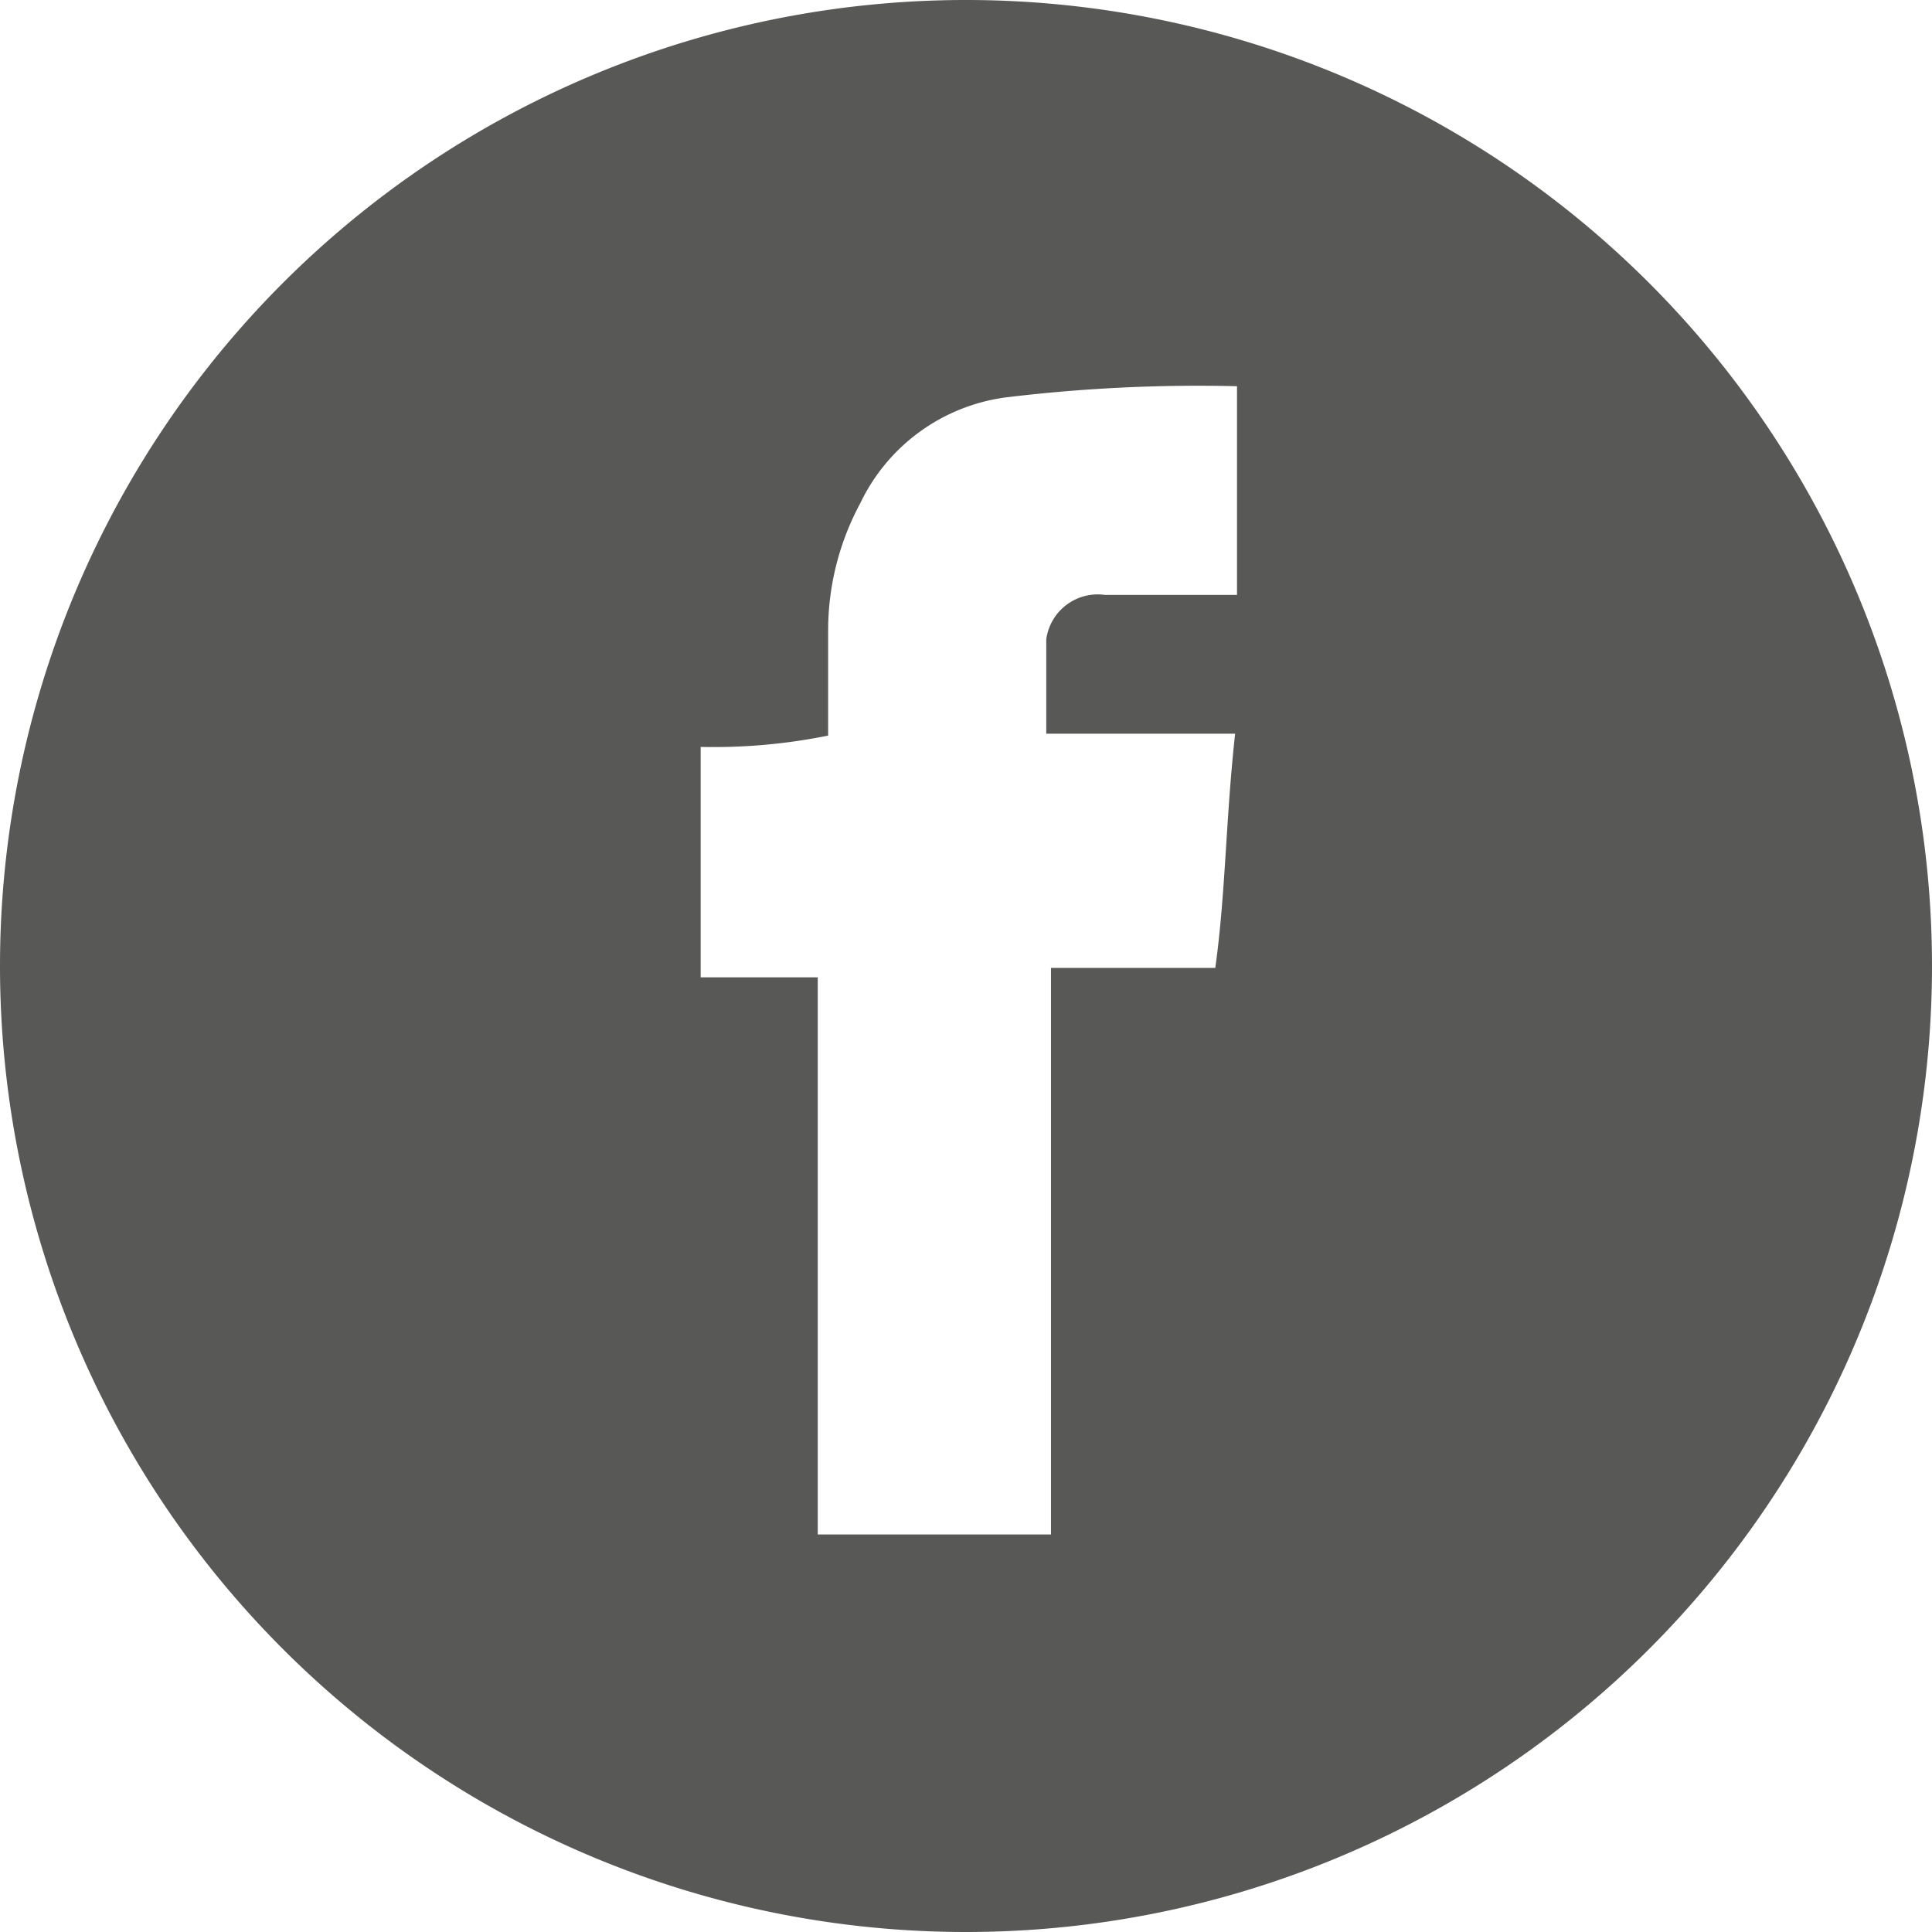 <svg id="Capa_1" data-name="Capa 1" xmlns="http://www.w3.org/2000/svg" viewBox="0 0 20.46 20.46"><defs><style>.cls-1{fill:#585857;}</style></defs><title>facebook</title><g id="kzvTIC"><path class="cls-1" d="M0,10.23A10.23,10.23,0,1,1,10.23,20.46,10.23,10.23,0,0,1,0,10.23ZM7.42,7.87v2.48H8.66v5.9h2.47v-6h1.74c.11-.79.11-1.57.21-2.48h-2v-1a.55.55,0,0,1,.62-.47l.06,0h1.34V4.09a16.89,16.89,0,0,0-2.46.12A2,2,0,0,0,9.11,5.33a2.84,2.84,0,0,0-.34,1.34V7.79a6.11,6.11,0,0,1-1.35.12Z"/></g></svg>